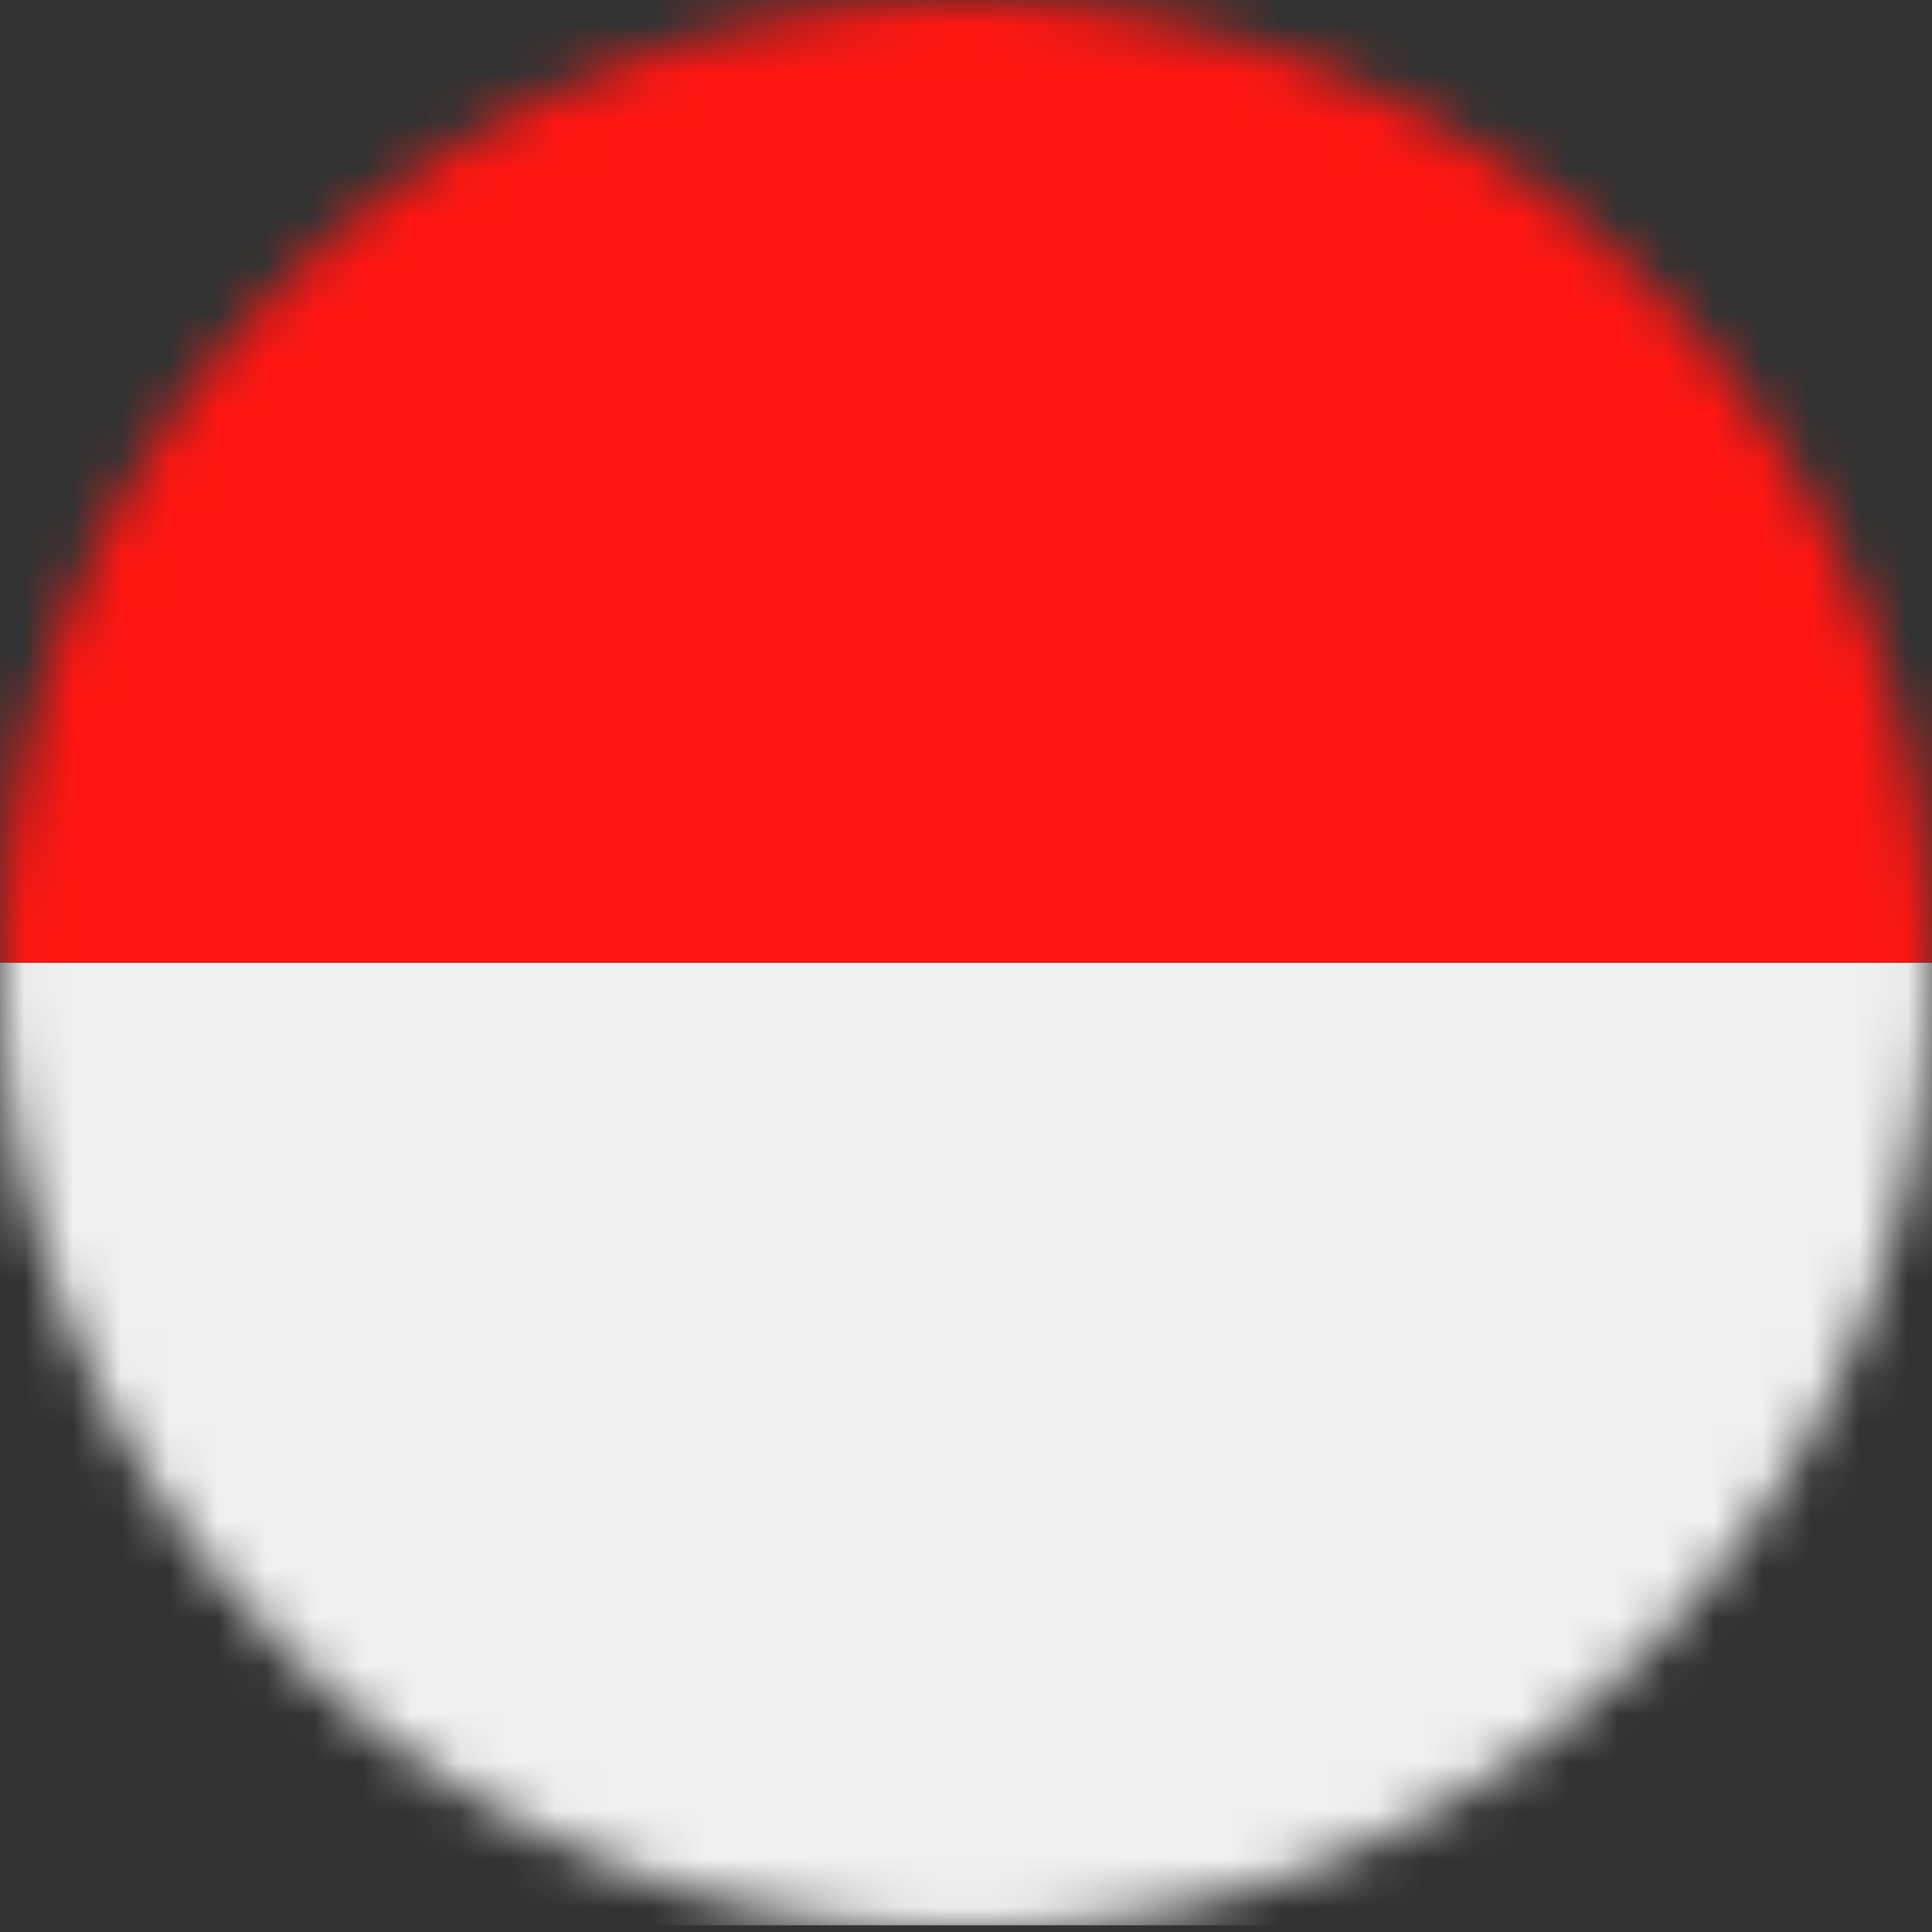 <svg xmlns="http://www.w3.org/2000/svg" xmlns:xlink="http://www.w3.org/1999/xlink" width="40" height="40" viewBox="0 0 40 40">
    <rect x="0" y="0" width="40" height="40" fill="#333333" stroke="none"/>
    <defs>
        <path id="dcvo59tnja" d="M19.898 0C8.9.056 0 8.988 0 20c0 11.045 8.955 20 20 20 11.046 0 20-8.955 20-20C40 8.988 31.101.056 20.103 0h-.205z"/>
    </defs>
    <g fill="none" fill-rule="evenodd">
        <g>
            <g>
                <g transform="translate(-291 -1505) translate(150 1470) translate(141 35)">
                    <mask id="b8agmza1cb" fill="#fff">
                        <use xlink:href="#dcvo59tnja"/>
                    </mask>
                    <path fill="#F0F0F0" d="M-9.333 39.861L49.998 39.861 49.998 19.931 -9.333 19.931z" mask="url(#b8agmza1cb)"/>
                    <path fill="#FF1612" d="M-9.333 19.931L49.998 19.931 49.998 0.001 -9.333 0.001z" mask="url(#b8agmza1cb)"/>
                </g>
            </g>
        </g>
    </g>
</svg>
